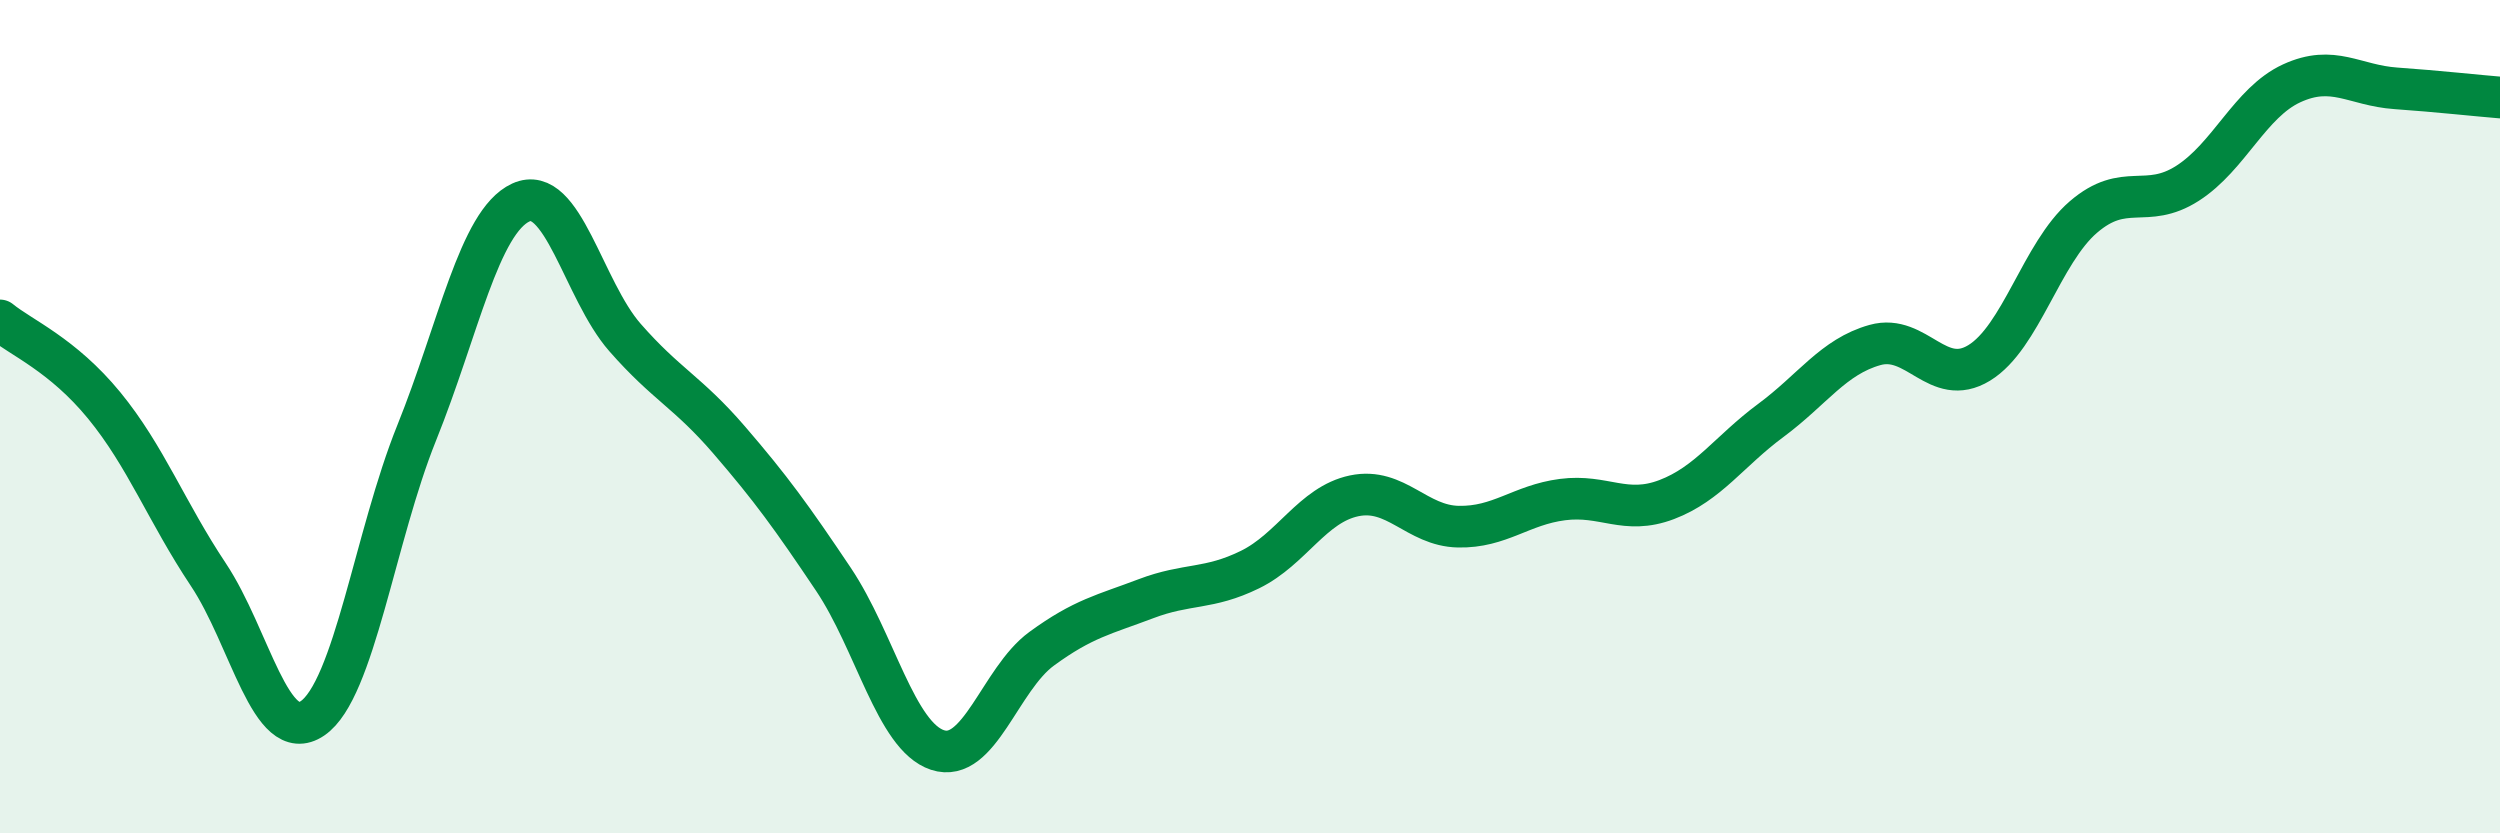 
    <svg width="60" height="20" viewBox="0 0 60 20" xmlns="http://www.w3.org/2000/svg">
      <path
        d="M 0,7.69 C 0.5,8.1 1.5,8.51 2.5,9.73 C 3.5,10.95 4,12.29 5,13.79 C 6,15.29 6.5,17.92 7.5,17.24 C 8.5,16.56 9,12.87 10,10.39 C 11,7.91 11.5,5.32 12.5,4.86 C 13.5,4.4 14,6.96 15,8.1 C 16,9.24 16.5,9.4 17.5,10.56 C 18.5,11.72 19,12.41 20,13.9 C 21,15.39 21.5,17.67 22.5,18 C 23.5,18.33 24,16.3 25,15.57 C 26,14.84 26.5,14.75 27.5,14.37 C 28.5,13.99 29,14.16 30,13.67 C 31,13.18 31.5,12.11 32.5,11.9 C 33.5,11.69 34,12.62 35,12.64 C 36,12.66 36.5,12.12 37.5,11.99 C 38.5,11.86 39,12.37 40,11.99 C 41,11.61 41.5,10.83 42.5,10.09 C 43.5,9.35 44,8.56 45,8.28 C 46,8 46.5,9.32 47.5,8.71 C 48.5,8.1 49,6.07 50,5.21 C 51,4.35 51.5,5.04 52.5,4.4 C 53.5,3.76 54,2.46 55,2 C 56,1.54 56.5,2.05 57.5,2.12 C 58.5,2.19 59.5,2.3 60,2.34L60 20L0 20Z"
        fill="#008740"
        opacity="0.1"
        stroke-linecap="round"
        stroke-linejoin="round"
      />
      <path
        d="M 0,7.69 C 0.5,8.1 1.5,8.51 2.5,9.73 C 3.5,10.95 4,12.29 5,13.79 C 6,15.29 6.5,17.92 7.5,17.24 C 8.5,16.56 9,12.87 10,10.39 C 11,7.91 11.5,5.32 12.5,4.86 C 13.5,4.4 14,6.96 15,8.1 C 16,9.24 16.5,9.4 17.5,10.56 C 18.5,11.72 19,12.41 20,13.9 C 21,15.39 21.5,17.67 22.5,18 C 23.5,18.33 24,16.3 25,15.57 C 26,14.84 26.5,14.75 27.5,14.37 C 28.5,13.99 29,14.16 30,13.67 C 31,13.18 31.5,12.11 32.5,11.9 C 33.5,11.69 34,12.62 35,12.64 C 36,12.66 36.5,12.12 37.5,11.99 C 38.5,11.86 39,12.37 40,11.99 C 41,11.61 41.5,10.83 42.5,10.09 C 43.5,9.35 44,8.56 45,8.28 C 46,8 46.5,9.32 47.5,8.71 C 48.5,8.1 49,6.07 50,5.21 C 51,4.35 51.5,5.04 52.5,4.4 C 53.5,3.76 54,2.46 55,2 C 56,1.54 56.5,2.05 57.5,2.12 C 58.5,2.19 59.5,2.3 60,2.34"
        stroke="#008740"
        stroke-width="1"
        fill="none"
        stroke-linecap="round"
        stroke-linejoin="round"
      />
    </svg>
  